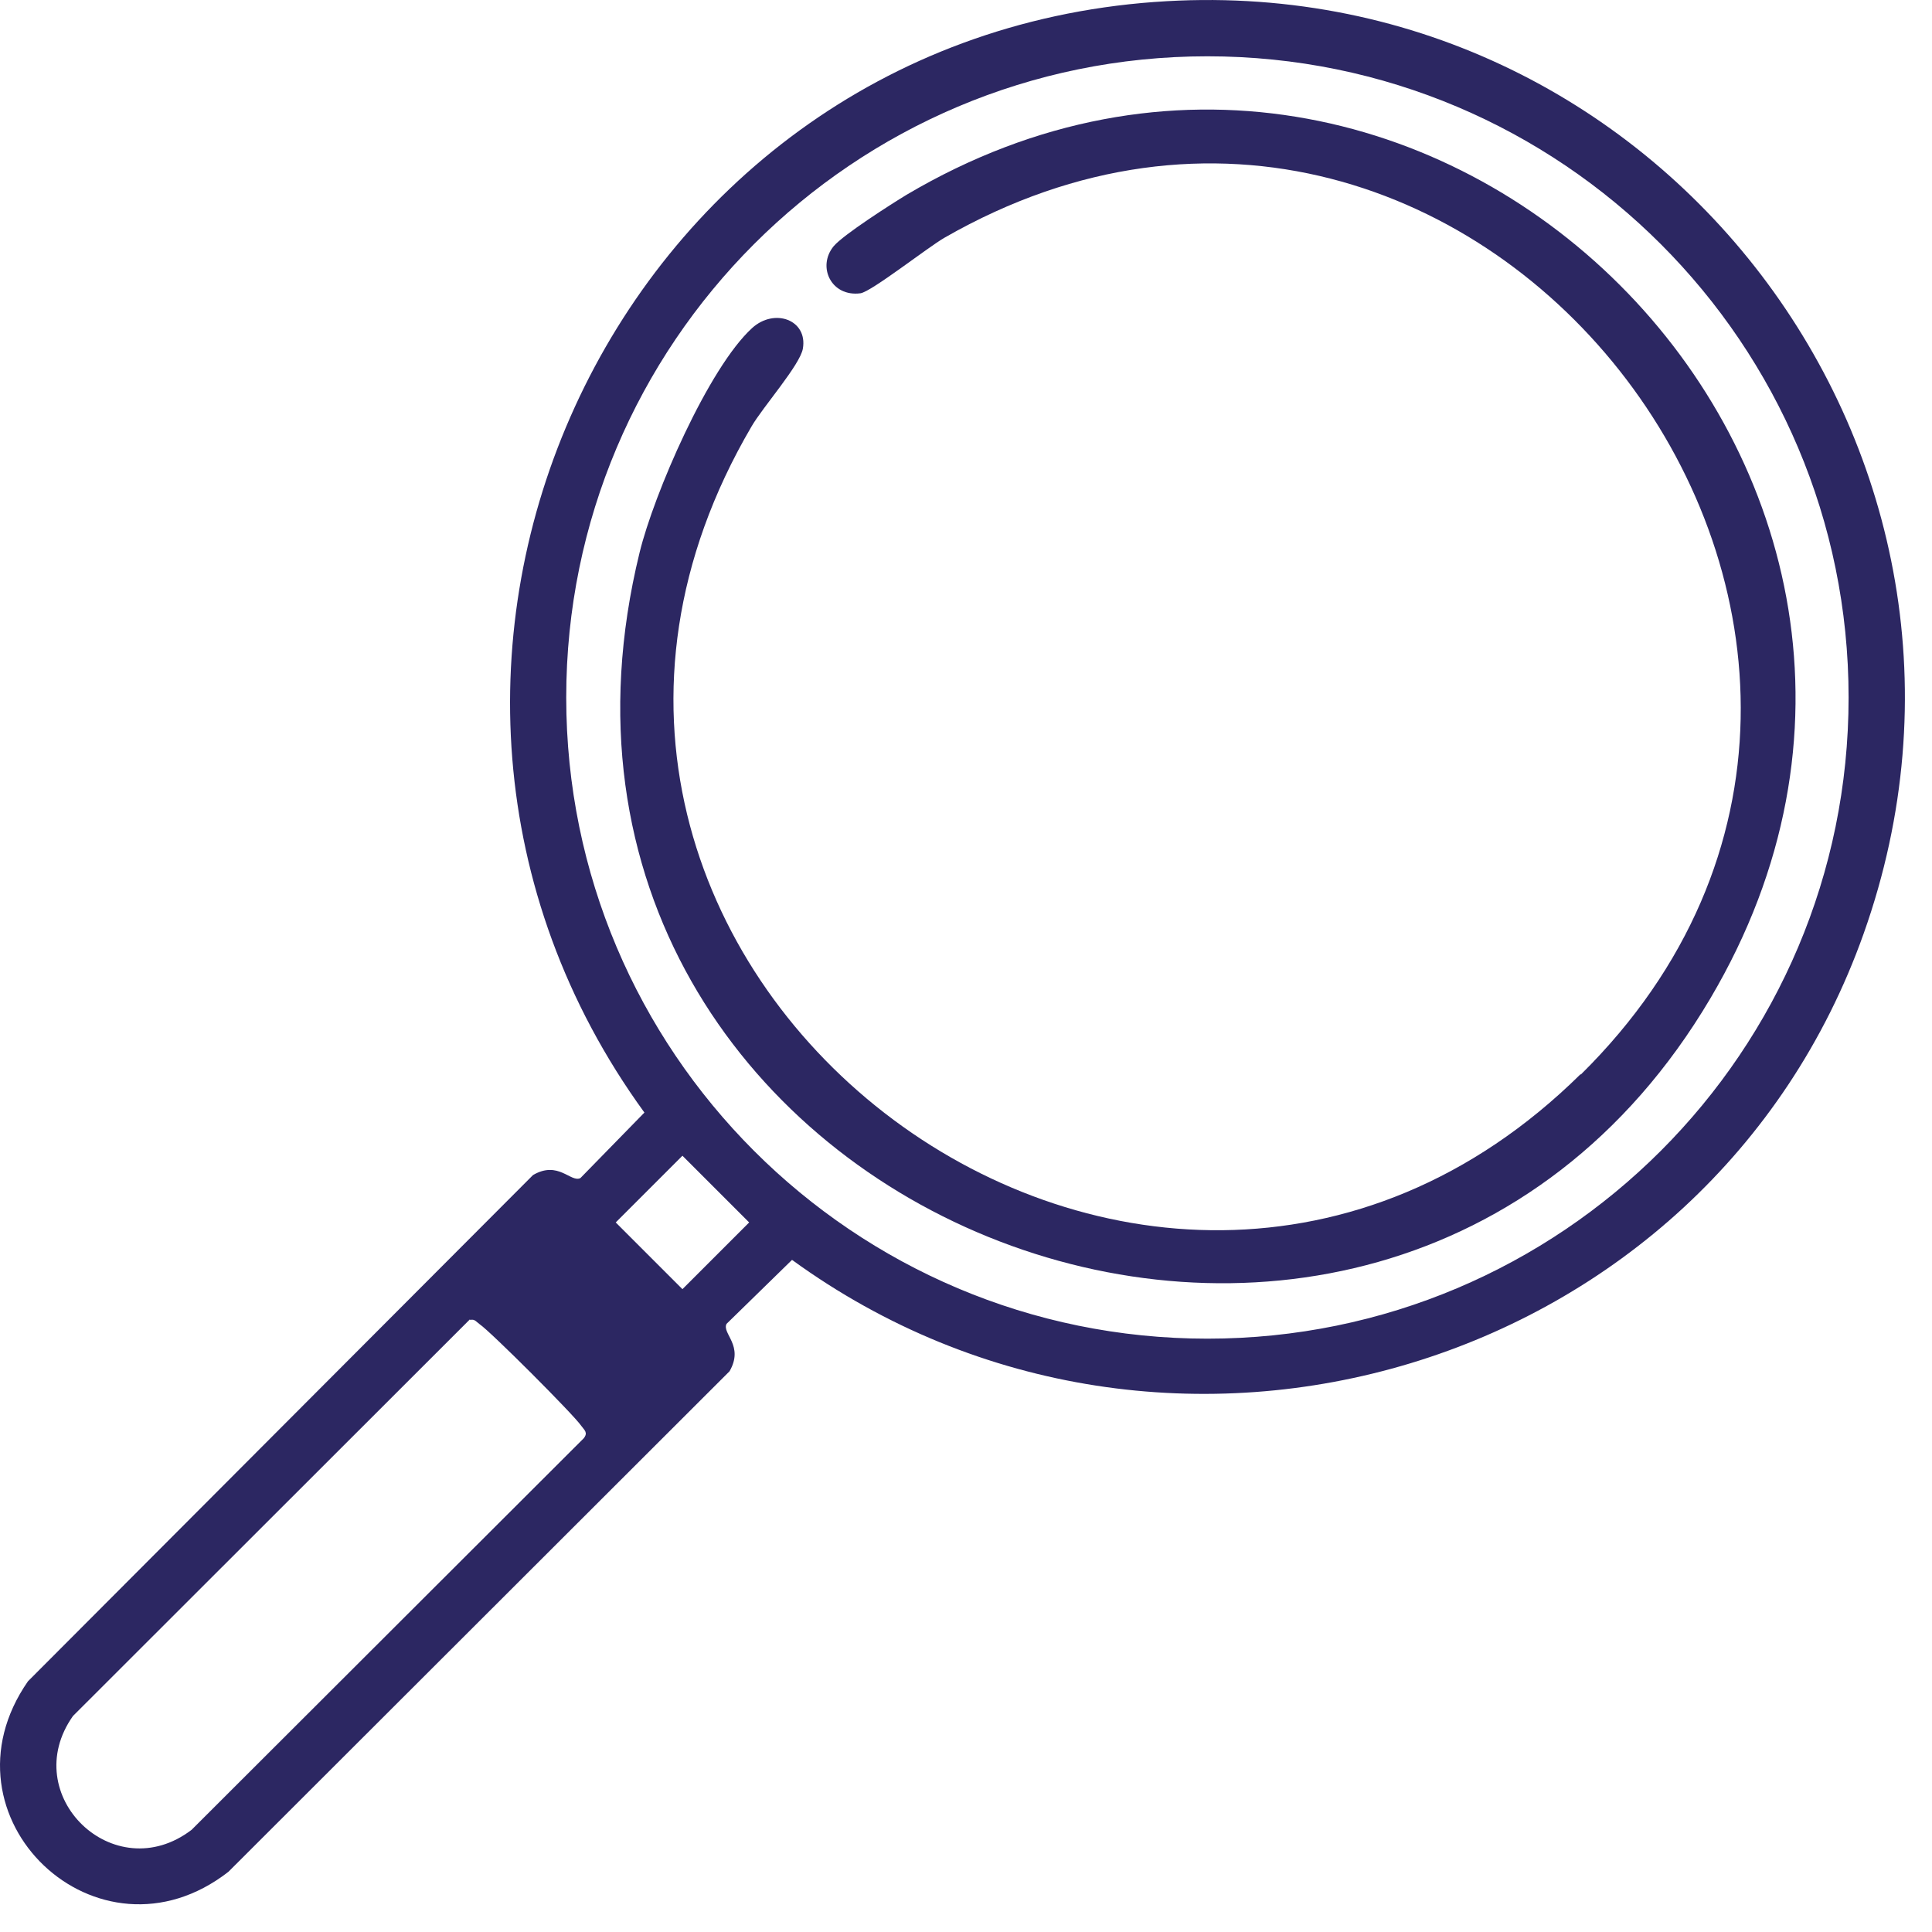 <svg width="64" height="64" viewBox="0 0 64 64" fill="none" xmlns="http://www.w3.org/2000/svg">
<path d="M38.257 0.065C54.917 -1.155 67.347 15.134 61.737 30.924C56.587 45.434 38.677 50.775 26.237 41.735L24.067 43.855C23.907 44.175 24.657 44.575 24.167 45.425L7.567 62.005C3.247 65.365 -2.203 60.194 0.927 55.694L17.657 38.925C18.497 38.434 18.907 39.185 19.227 39.025L21.347 36.855C10.737 22.255 20.177 1.385 38.247 0.065H38.257ZM61.237 23.105C61.237 11.375 51.727 1.865 39.997 1.865C28.267 1.865 18.757 11.375 18.757 23.105C18.757 34.835 28.267 44.345 39.997 44.345C51.727 44.345 61.237 34.835 61.237 23.105ZM22.607 38.285L20.397 40.495L22.607 42.705L24.817 40.495L22.607 38.285ZM15.567 43.705L2.417 56.845C0.567 59.465 3.777 62.575 6.347 60.615L19.337 47.645C19.487 47.455 19.357 47.375 19.257 47.235C19.007 46.865 16.247 44.105 15.887 43.865C15.787 43.795 15.727 43.685 15.577 43.725L15.567 43.705Z" fill="#2C2762"/>
<path d="M52.367 35.595C66.827 21.325 48.977 -2.275 31.287 7.875C30.717 8.205 28.877 9.655 28.507 9.715C27.537 9.845 27.057 8.835 27.617 8.155C27.937 7.775 29.517 6.765 30.027 6.455C47.307 -3.775 66.887 15.775 56.657 33.075C45.507 51.935 15.827 40.195 21.187 18.305C21.657 16.375 23.467 12.185 24.917 10.865C25.657 10.195 26.757 10.595 26.597 11.545C26.507 12.085 25.267 13.485 24.897 14.125C14.487 31.875 37.887 49.865 52.357 35.585L52.367 35.595Z" fill="#2C2762"/>
</svg>
